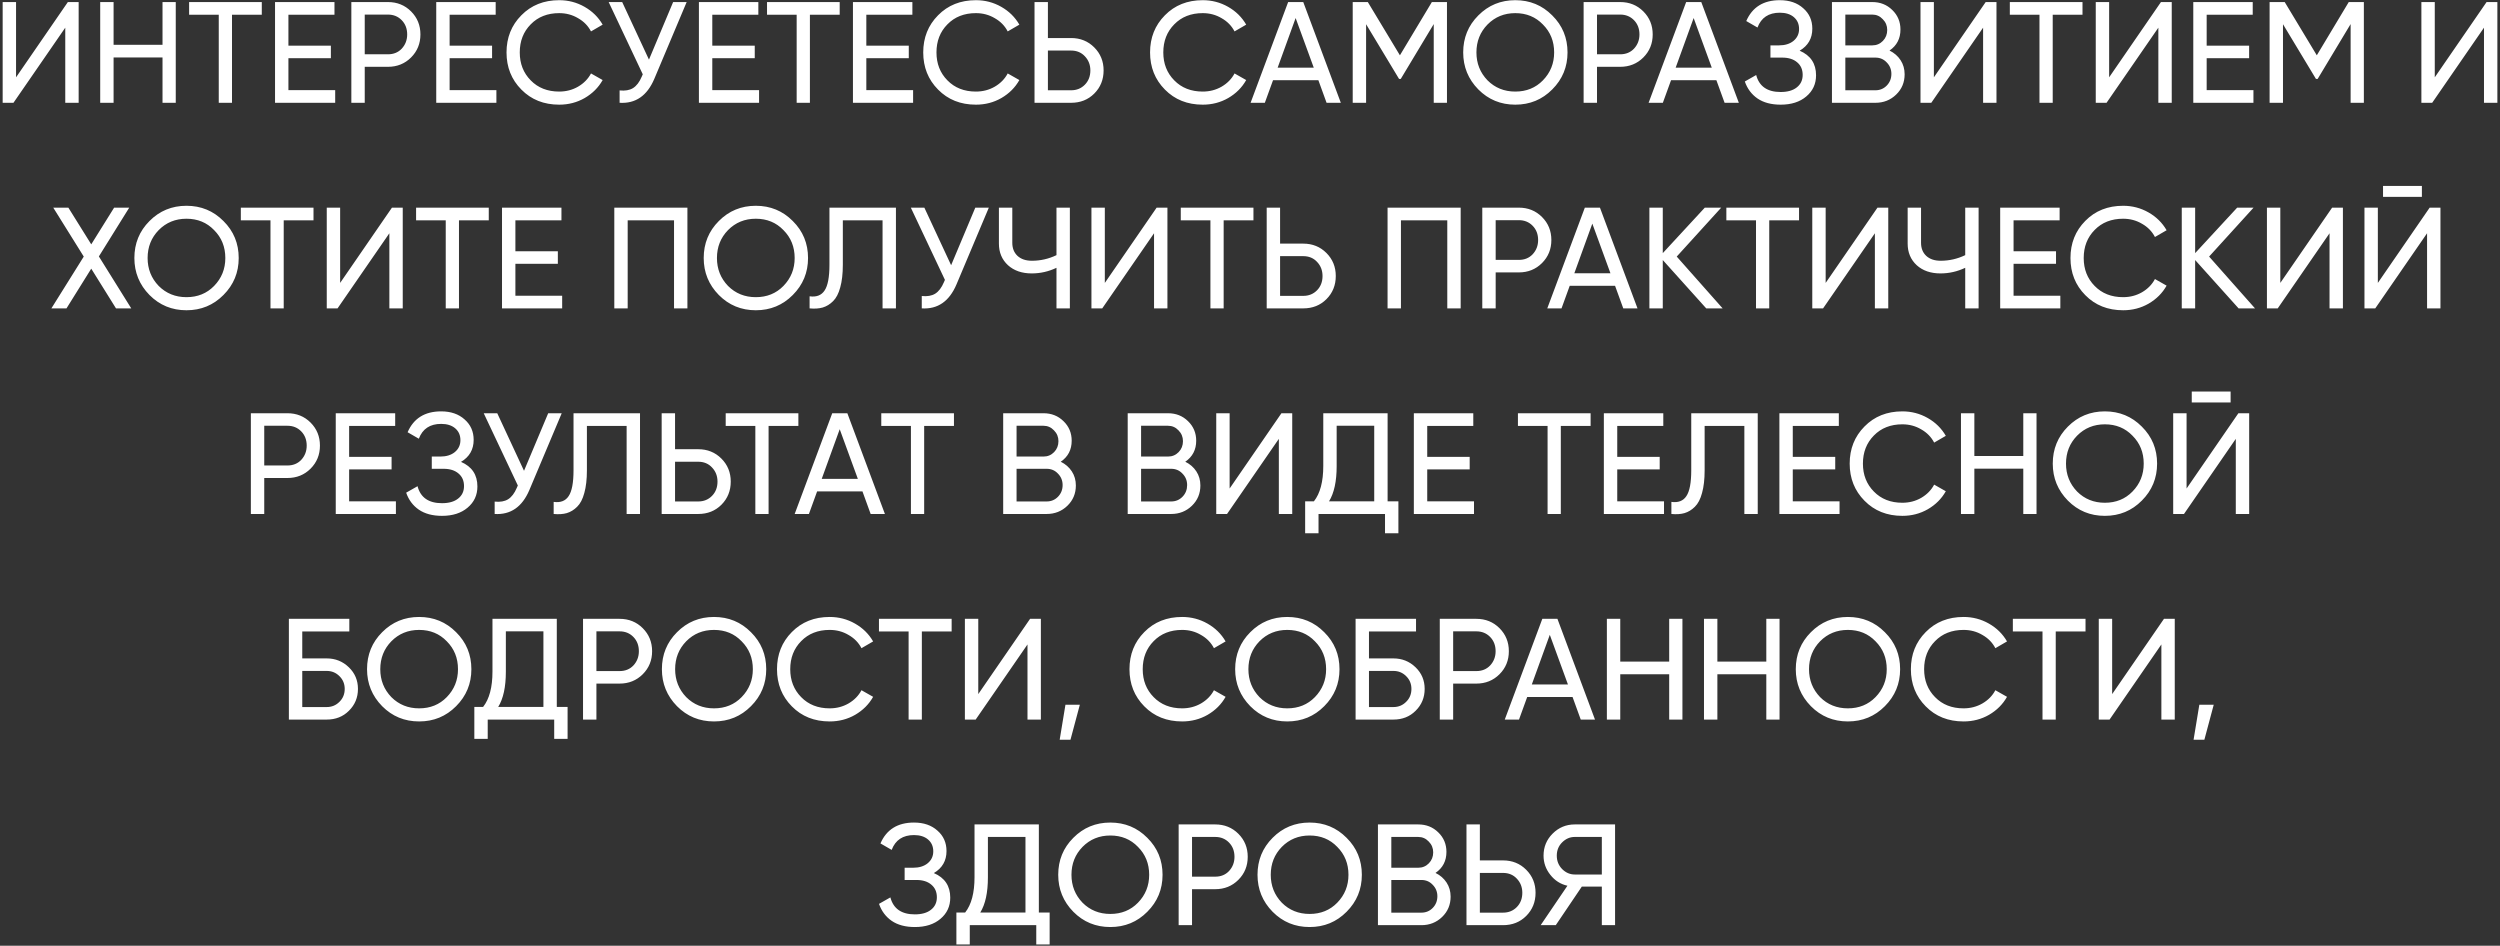 <?xml version="1.0" encoding="UTF-8"?> <svg xmlns="http://www.w3.org/2000/svg" width="608" height="230" viewBox="0 0 608 230" fill="none"><rect x="0" y="0" width="608" height="230" fill="#333333" stroke="none"/> <path d="M19.128 25H15.873V6.73L3.273 25H0.648V0.5H3.903V18.805L16.503 0.5H19.128V25ZM39.524 10.895V0.5H42.744V25H39.524V13.975H27.624V25H24.369V0.5H27.624V10.895H39.524ZM45.992 0.5H63.667V3.58H56.422V25H53.202V3.58H45.992V0.5ZM70.144 14.15V21.92H81.519V25H66.889V0.5H81.344V3.58H70.144V11.105H80.469V14.15H70.144ZM85.448 0.5H94.338C96.578 0.5 98.457 1.258 99.973 2.775C101.49 4.292 102.248 6.158 102.248 8.375C102.248 10.592 101.49 12.458 99.973 13.975C98.457 15.492 96.578 16.25 94.338 16.25H88.703V25H85.448V0.5ZM88.703 13.205H94.338C95.715 13.205 96.835 12.75 97.698 11.84C98.585 10.883 99.028 9.728 99.028 8.375C99.028 6.975 98.585 5.82 97.698 4.91C96.812 4 95.692 3.545 94.338 3.545H88.703V13.205ZM109.348 14.15V21.92H120.723V25H106.093V0.5H120.548V3.58H109.348V11.105H119.673V14.15H109.348ZM135.996 25.455C132.263 25.455 129.195 24.23 126.791 21.78C124.388 19.353 123.186 16.343 123.186 12.75C123.186 9.157 124.388 6.147 126.791 3.72C129.195 1.27 132.263 0.045 135.996 0.045C138.213 0.045 140.266 0.582 142.156 1.655C144.046 2.728 145.516 4.175 146.566 5.995L143.731 7.64C143.031 6.287 141.981 5.213 140.581 4.42C139.205 3.603 137.676 3.195 135.996 3.195C133.15 3.195 130.84 4.105 129.066 5.925C127.293 7.722 126.406 9.997 126.406 12.75C126.406 15.48 127.293 17.743 129.066 19.54C130.84 21.36 133.15 22.27 135.996 22.27C137.676 22.27 139.205 21.873 140.581 21.08C141.981 20.263 143.031 19.19 143.731 17.86L146.566 19.47C145.54 21.29 144.081 22.748 142.191 23.845C140.325 24.918 138.26 25.455 135.996 25.455ZM157.827 14.5L163.707 0.5H166.997L159.122 19.19C157.372 23.297 154.56 25.233 150.687 25V21.99C152.017 22.13 153.102 21.943 153.942 21.43C154.805 20.893 155.517 19.96 156.077 18.63L156.322 18.07L148.027 0.5H151.317L157.827 14.5ZM173.23 14.15V21.92H184.605V25H169.975V0.5H184.43V3.58H173.23V11.105H183.555V14.15H173.23ZM186.539 0.5H204.214V3.58H196.969V25H193.749V3.58H186.539V0.5ZM210.691 14.15V21.92H222.066V25H207.436V0.5H221.891V3.58H210.691V11.105H221.016V14.15H210.691ZM237.339 25.455C233.606 25.455 230.538 24.23 228.134 21.78C225.731 19.353 224.529 16.343 224.529 12.75C224.529 9.157 225.731 6.147 228.134 3.72C230.538 1.27 233.606 0.045 237.339 0.045C239.556 0.045 241.609 0.582 243.499 1.655C245.389 2.728 246.859 4.175 247.909 5.995L245.074 7.64C244.374 6.287 243.324 5.213 241.924 4.42C240.548 3.603 239.019 3.195 237.339 3.195C234.493 3.195 232.183 4.105 230.409 5.925C228.636 7.722 227.749 9.997 227.749 12.75C227.749 15.48 228.636 17.743 230.409 19.54C232.183 21.36 234.493 22.27 237.339 22.27C239.019 22.27 240.548 21.873 241.924 21.08C243.324 20.263 244.374 19.19 245.074 17.86L247.909 19.47C246.883 21.29 245.424 22.748 243.534 23.845C241.668 24.918 239.603 25.455 237.339 25.455ZM254.851 9.25H260.486C262.726 9.25 264.604 10.008 266.121 11.525C267.637 13.042 268.396 14.908 268.396 17.125C268.396 19.365 267.637 21.243 266.121 22.76C264.627 24.253 262.749 25 260.486 25H251.596V0.5H254.851V9.25ZM254.851 21.955H260.486C261.839 21.955 262.959 21.5 263.846 20.59C264.732 19.68 265.176 18.525 265.176 17.125C265.176 15.772 264.732 14.628 263.846 13.695C262.982 12.762 261.862 12.295 260.486 12.295H254.851V21.955ZM292.505 25.455C288.772 25.455 285.704 24.23 283.3 21.78C280.897 19.353 279.695 16.343 279.695 12.75C279.695 9.157 280.897 6.147 283.3 3.72C285.704 1.27 288.772 0.045 292.505 0.045C294.722 0.045 296.775 0.582 298.665 1.655C300.555 2.728 302.025 4.175 303.075 5.995L300.24 7.64C299.54 6.287 298.49 5.213 297.09 4.42C295.714 3.603 294.185 3.195 292.505 3.195C289.659 3.195 287.349 4.105 285.575 5.925C283.802 7.722 282.915 9.997 282.915 12.75C282.915 15.48 283.802 17.743 285.575 19.54C287.349 21.36 289.659 22.27 292.505 22.27C294.185 22.27 295.714 21.873 297.09 21.08C298.49 20.263 299.54 19.19 300.24 17.86L303.075 19.47C302.049 21.29 300.59 22.748 298.7 23.845C296.834 24.918 294.769 25.455 292.505 25.455ZM326.088 25H322.623L320.628 19.505H309.603L307.608 25H304.143L313.278 0.5H316.953L326.088 25ZM315.098 4.385L310.723 16.46H319.508L315.098 4.385ZM348.229 0.5H351.904V25H348.684V5.855L340.669 19.19H340.249L332.234 5.89V25H328.979V0.5H332.654L340.459 13.45L348.229 0.5ZM355.848 12.75C355.848 9.203 357.073 6.205 359.523 3.755C361.973 1.282 364.971 0.045 368.518 0.045C372.064 0.045 375.063 1.282 377.513 3.755C379.986 6.205 381.223 9.203 381.223 12.75C381.223 16.273 379.986 19.272 377.513 21.745C375.063 24.218 372.064 25.455 368.518 25.455C364.971 25.455 361.973 24.218 359.523 21.745C357.073 19.248 355.848 16.25 355.848 12.75ZM377.968 12.75C377.968 10.043 377.058 7.78 375.238 5.96C373.464 4.117 371.224 3.195 368.518 3.195C365.834 3.195 363.583 4.117 361.763 5.96C359.966 7.803 359.068 10.067 359.068 12.75C359.068 15.41 359.966 17.673 361.763 19.54C363.583 21.36 365.834 22.27 368.518 22.27C371.224 22.27 373.464 21.36 375.238 19.54C377.058 17.673 377.968 15.41 377.968 12.75ZM385.136 0.5H394.026C396.266 0.5 398.144 1.258 399.661 2.775C401.177 4.292 401.936 6.158 401.936 8.375C401.936 10.592 401.177 12.458 399.661 13.975C398.144 15.492 396.266 16.25 394.026 16.25H388.391V25H385.136V0.5ZM388.391 13.205H394.026C395.402 13.205 396.522 12.75 397.386 11.84C398.272 10.883 398.716 9.728 398.716 8.375C398.716 6.975 398.272 5.82 397.386 4.91C396.499 4 395.379 3.545 394.026 3.545H388.391V13.205ZM422.885 25H419.42L417.425 19.505H406.4L404.405 25H400.94L410.075 0.5H413.75L422.885 25ZM411.895 4.385L407.52 16.46H416.305L411.895 4.385ZM437.675 12.33C440.335 13.473 441.665 15.468 441.665 18.315C441.665 20.415 440.872 22.13 439.285 23.46C437.722 24.79 435.645 25.455 433.055 25.455C430.769 25.455 428.89 24.953 427.42 23.95C425.974 22.947 424.947 21.57 424.34 19.82L427.105 18.245C427.829 20.998 429.812 22.375 433.055 22.375C434.735 22.375 436.042 22.002 436.975 21.255C437.932 20.508 438.41 19.493 438.41 18.21C438.41 16.927 437.967 15.912 437.08 15.165C436.194 14.395 434.98 14.01 433.44 14.01H430.57V11.035H432.635C434.105 11.035 435.284 10.673 436.17 9.95C437.08 9.203 437.535 8.235 437.535 7.045C437.535 5.855 437.115 4.898 436.275 4.175C435.435 3.452 434.292 3.09 432.845 3.09C430.139 3.09 428.33 4.292 427.42 6.695L424.69 5.12C426.16 1.737 428.879 0.045 432.845 0.045C435.202 0.045 437.104 0.698 438.55 2.005C440.02 3.288 440.755 4.945 440.755 6.975C440.755 9.332 439.729 11.117 437.675 12.33ZM459.531 12.295C460.675 12.855 461.573 13.637 462.226 14.64C462.88 15.643 463.206 16.787 463.206 18.07C463.206 20.03 462.518 21.675 461.141 23.005C459.765 24.335 458.085 25 456.101 25H445.531V0.5H455.331C457.268 0.5 458.89 1.142 460.196 2.425C461.526 3.708 462.191 5.295 462.191 7.185C462.191 9.378 461.305 11.082 459.531 12.295ZM455.331 3.545H448.786V11.035H455.331C456.358 11.035 457.221 10.673 457.921 9.95C458.621 9.227 458.971 8.34 458.971 7.29C458.971 6.263 458.61 5.388 457.886 4.665C457.186 3.918 456.335 3.545 455.331 3.545ZM448.786 21.955H456.101C457.198 21.955 458.12 21.57 458.866 20.8C459.613 20.03 459.986 19.085 459.986 17.965C459.986 16.868 459.601 15.935 458.831 15.165C458.108 14.395 457.198 14.01 456.101 14.01H448.786V21.955ZM485.544 25H482.289V6.73L469.689 25H467.064V0.5H470.319V18.805L482.919 0.5H485.544V25ZM488.79 0.5H506.465V3.58H499.22V25H496V3.58H488.79V0.5ZM528.167 25H524.912V6.73L512.312 25H509.687V0.5H512.942V18.805L525.542 0.5H528.167V25ZM536.662 14.15V21.92H548.037V25H533.407V0.5H547.862V3.58H536.662V11.105H546.987V14.15H536.662ZM571.217 0.5H574.892V25H571.672V5.855L563.657 19.19H563.237L555.222 5.89V25H551.967V0.5H555.642L563.447 13.45L571.217 0.5ZM607.361 25H604.106V6.73L591.506 25H588.881V0.5H592.136V18.805L604.736 0.5H607.361V25ZM24.046 62.365L31.921 75H28.211L22.191 65.34L16.171 75H12.496L20.371 62.4L12.951 50.5H16.626L22.191 59.425L27.756 50.5H31.431L24.046 62.365ZM32.679 62.75C32.679 59.203 33.904 56.205 36.354 53.755C38.804 51.282 41.802 50.045 45.349 50.045C48.895 50.045 51.894 51.282 54.344 53.755C56.817 56.205 58.054 59.203 58.054 62.75C58.054 66.273 56.817 69.272 54.344 71.745C51.894 74.218 48.895 75.455 45.349 75.455C41.802 75.455 38.804 74.218 36.354 71.745C33.904 69.248 32.679 66.25 32.679 62.75ZM54.799 62.75C54.799 60.043 53.889 57.78 52.069 55.96C50.295 54.117 48.055 53.195 45.349 53.195C42.665 53.195 40.414 54.117 38.594 55.96C36.797 57.803 35.899 60.067 35.899 62.75C35.899 65.41 36.797 67.673 38.594 69.54C40.414 71.36 42.665 72.27 45.349 72.27C48.055 72.27 50.295 71.36 52.069 69.54C53.889 67.673 54.799 65.41 54.799 62.75ZM58.57 50.5H76.245V53.58H69V75H65.78V53.58H58.57V50.5ZM97.947 75H94.692V56.73L82.092 75H79.467V50.5H82.722V68.805L95.322 50.5H97.947V75ZM101.193 50.5H118.868V53.58H111.623V75H108.403V53.58H101.193V50.5ZM125.344 64.15V71.92H136.719V75H122.089V50.5H136.544V53.58H125.344V61.105H135.669V64.15H125.344ZM149.398 50.5H167.178V75H163.923V53.58H152.653V75H149.398V50.5ZM171.141 62.75C171.141 59.203 172.366 56.205 174.816 53.755C177.266 51.282 180.264 50.045 183.811 50.045C187.357 50.045 190.356 51.282 192.806 53.755C195.279 56.205 196.516 59.203 196.516 62.75C196.516 66.273 195.279 69.272 192.806 71.745C190.356 74.218 187.357 75.455 183.811 75.455C180.264 75.455 177.266 74.218 174.816 71.745C172.366 69.248 171.141 66.25 171.141 62.75ZM193.261 62.75C193.261 60.043 192.351 57.78 190.531 55.96C188.757 54.117 186.517 53.195 183.811 53.195C181.127 53.195 178.876 54.117 177.056 55.96C175.259 57.803 174.361 60.067 174.361 62.75C174.361 65.41 175.259 67.673 177.056 69.54C178.876 71.36 181.127 72.27 183.811 72.27C186.517 72.27 188.757 71.36 190.531 69.54C192.351 67.673 193.261 65.41 193.261 62.75ZM196.892 75V72.06C198.549 72.293 199.762 71.827 200.532 70.66C201.326 69.493 201.722 67.405 201.722 64.395V50.5H217.892V75H214.637V53.58H204.977V64.395C204.977 66.565 204.767 68.397 204.347 69.89C203.951 71.383 203.367 72.503 202.597 73.25C201.851 73.997 201.011 74.51 200.077 74.79C199.167 75.047 198.106 75.117 196.892 75ZM231.313 64.5L237.193 50.5H240.483L232.608 69.19C230.858 73.297 228.047 75.233 224.173 75V71.99C225.503 72.13 226.588 71.943 227.428 71.43C228.292 70.893 229.003 69.96 229.563 68.63L229.808 68.07L221.513 50.5H224.803L231.313 64.5ZM256.936 62.05V50.5H260.191V75H256.936V65.13C255.023 66.04 253.016 66.495 250.916 66.495C248.536 66.495 246.611 65.83 245.141 64.5C243.671 63.147 242.936 61.397 242.936 59.25V50.5H246.191V59.04C246.191 60.37 246.611 61.432 247.451 62.225C248.314 63.018 249.481 63.415 250.951 63.415C253.051 63.415 255.046 62.96 256.936 62.05ZM283.918 75H280.663V56.73L268.063 75H265.438V50.5H268.693V68.805L281.293 50.5H283.918V75ZM287.164 50.5H304.839V53.58H297.594V75H294.374V53.58H287.164V50.5ZM311.316 59.25H316.951C319.191 59.25 321.069 60.008 322.586 61.525C324.102 63.042 324.861 64.908 324.861 67.125C324.861 69.365 324.102 71.243 322.586 72.76C321.092 74.253 319.214 75 316.951 75H308.061V50.5H311.316V59.25ZM311.316 71.955H316.951C318.304 71.955 319.424 71.5 320.311 70.59C321.197 69.68 321.641 68.525 321.641 67.125C321.641 65.772 321.197 64.628 320.311 63.695C319.447 62.762 318.327 62.295 316.951 62.295H311.316V71.955ZM337.455 50.5H355.235V75H351.98V53.58H340.71V75H337.455V50.5ZM360.492 50.5H369.382C371.622 50.5 373.501 51.258 375.017 52.775C376.534 54.292 377.292 56.158 377.292 58.375C377.292 60.592 376.534 62.458 375.017 63.975C373.501 65.492 371.622 66.25 369.382 66.25H363.747V75H360.492V50.5ZM363.747 63.205H369.382C370.759 63.205 371.879 62.75 372.742 61.84C373.629 60.883 374.072 59.728 374.072 58.375C374.072 56.975 373.629 55.82 372.742 54.91C371.856 54 370.736 53.545 369.382 53.545H363.747V63.205ZM398.242 75H394.777L392.782 69.505H381.757L379.762 75H376.297L385.432 50.5H389.107L398.242 75ZM387.252 54.385L382.877 66.46H391.662L387.252 54.385ZM407.782 62.4L418.947 75H414.957L404.387 63.24V75H401.132V50.5H404.387V61.56L414.607 50.5H418.597L407.782 62.4ZM419.85 50.5H437.525V53.58H430.28V75H427.06V53.58H419.85V50.5ZM459.226 75H455.971V56.73L443.371 75H440.746V50.5H444.001V68.805L456.601 50.5H459.226V75ZM477.942 62.05V50.5H481.197V75H477.942V65.13C476.028 66.04 474.022 66.495 471.922 66.495C469.542 66.495 467.617 65.83 466.147 64.5C464.677 63.147 463.942 61.397 463.942 59.25V50.5H467.197V59.04C467.197 60.37 467.617 61.432 468.457 62.225C469.32 63.018 470.487 63.415 471.957 63.415C474.057 63.415 476.052 62.96 477.942 62.05ZM489.699 64.15V71.92H501.074V75H486.444V50.5H500.899V53.58H489.699V61.105H500.024V64.15H489.699ZM516.348 75.455C512.615 75.455 509.546 74.23 507.143 71.78C504.74 69.353 503.538 66.343 503.538 62.75C503.538 59.157 504.74 56.147 507.143 53.72C509.546 51.27 512.615 50.045 516.348 50.045C518.565 50.045 520.618 50.582 522.508 51.655C524.398 52.728 525.868 54.175 526.918 55.995L524.083 57.64C523.383 56.287 522.333 55.213 520.933 54.42C519.556 53.603 518.028 53.195 516.348 53.195C513.501 53.195 511.191 54.105 509.418 55.925C507.645 57.722 506.758 59.997 506.758 62.75C506.758 65.48 507.645 67.743 509.418 69.54C511.191 71.36 513.501 72.27 516.348 72.27C518.028 72.27 519.556 71.873 520.933 71.08C522.333 70.263 523.383 69.19 524.083 67.86L526.918 69.47C525.891 71.29 524.433 72.748 522.543 73.845C520.676 74.918 518.611 75.455 516.348 75.455ZM537.254 62.4L548.419 75H544.429L533.859 63.24V75H530.604V50.5H533.859V61.56L544.079 50.5H548.069L537.254 62.4ZM569.797 75H566.542V56.73L553.942 75H551.317V50.5H554.572V68.805L567.172 50.5H569.797V75ZM589.003 47.875H579.553V45.215H589.003V47.875ZM593.518 75H590.263V56.73L577.663 75H575.038V50.5H578.293V68.805L590.893 50.5H593.518V75ZM61.01 100.5H69.9C72.14 100.5 74.018 101.258 75.535 102.775C77.051 104.292 77.81 106.158 77.81 108.375C77.81 110.592 77.051 112.458 75.535 113.975C74.018 115.492 72.14 116.25 69.9 116.25H64.265V125H61.01V100.5ZM64.265 113.205H69.9C71.276 113.205 72.396 112.75 73.26 111.84C74.146 110.883 74.59 109.728 74.59 108.375C74.59 106.975 74.146 105.82 73.26 104.91C72.373 104 71.253 103.545 69.9 103.545H64.265V113.205ZM84.909 114.15V121.92H96.284V125H81.654V100.5H96.109V103.58H84.909V111.105H95.234V114.15H84.909ZM112.114 112.33C114.774 113.473 116.104 115.468 116.104 118.315C116.104 120.415 115.311 122.13 113.724 123.46C112.161 124.79 110.084 125.455 107.494 125.455C105.207 125.455 103.329 124.953 101.859 123.95C100.412 122.947 99.385 121.57 98.779 119.82L101.544 118.245C102.267 120.998 104.251 122.375 107.494 122.375C109.174 122.375 110.481 122.002 111.414 121.255C112.371 120.508 112.849 119.493 112.849 118.21C112.849 116.927 112.406 115.912 111.519 115.165C110.632 114.395 109.419 114.01 107.879 114.01H105.009V111.035H107.074C108.544 111.035 109.722 110.673 110.609 109.95C111.519 109.203 111.974 108.235 111.974 107.045C111.974 105.855 111.554 104.898 110.714 104.175C109.874 103.452 108.731 103.09 107.284 103.09C104.577 103.09 102.769 104.292 101.859 106.695L99.129 105.12C100.599 101.737 103.317 100.045 107.284 100.045C109.641 100.045 111.542 100.698 112.989 102.005C114.459 103.288 115.194 104.945 115.194 106.975C115.194 109.332 114.167 111.117 112.114 112.33ZM127.441 114.5L133.321 100.5H136.611L128.736 119.19C126.986 123.297 124.174 125.233 120.301 125V121.99C121.631 122.13 122.716 121.943 123.556 121.43C124.419 120.893 125.131 119.96 125.691 118.63L125.936 118.07L117.641 100.5H120.931L127.441 114.5ZM134.651 125V122.06C136.308 122.293 137.521 121.827 138.291 120.66C139.084 119.493 139.481 117.405 139.481 114.395V100.5H155.651V125H152.396V103.58H142.736V114.395C142.736 116.565 142.526 118.397 142.106 119.89C141.709 121.383 141.126 122.503 140.356 123.25C139.609 123.997 138.769 124.51 137.836 124.79C136.926 125.047 135.864 125.117 134.651 125ZM164.172 109.25H169.807C172.047 109.25 173.925 110.008 175.442 111.525C176.959 113.042 177.717 114.908 177.717 117.125C177.717 119.365 176.959 121.243 175.442 122.76C173.949 124.253 172.07 125 169.807 125H160.917V100.5H164.172V109.25ZM164.172 121.955H169.807C171.16 121.955 172.28 121.5 173.167 120.59C174.054 119.68 174.497 118.525 174.497 117.125C174.497 115.772 174.054 114.628 173.167 113.695C172.304 112.762 171.184 112.295 169.807 112.295H164.172V121.955ZM176.49 100.5H194.165V103.58H186.92V125H183.7V103.58H176.49V100.5ZM215.209 125H211.744L209.749 119.505H198.724L196.729 125H193.264L202.399 100.5H206.074L215.209 125ZM204.219 104.385L199.844 116.46H208.629L204.219 104.385ZM214.327 100.5H232.002V103.58H224.757V125H221.537V103.58H214.327V100.5ZM257.974 112.295C259.117 112.855 260.015 113.637 260.669 114.64C261.322 115.643 261.649 116.787 261.649 118.07C261.649 120.03 260.96 121.675 259.584 123.005C258.207 124.335 256.527 125 254.544 125H243.974V100.5H253.774C255.71 100.5 257.332 101.142 258.639 102.425C259.969 103.708 260.634 105.295 260.634 107.185C260.634 109.378 259.747 111.082 257.974 112.295ZM253.774 103.545H247.229V111.035H253.774C254.8 111.035 255.664 110.673 256.364 109.95C257.064 109.227 257.414 108.34 257.414 107.29C257.414 106.263 257.052 105.388 256.329 104.665C255.629 103.918 254.777 103.545 253.774 103.545ZM247.229 121.955H254.544C255.64 121.955 256.562 121.57 257.309 120.8C258.055 120.03 258.429 119.085 258.429 117.965C258.429 116.868 258.044 115.935 257.274 115.165C256.55 114.395 255.64 114.01 254.544 114.01H247.229V121.955ZM288.257 112.295C289.4 112.855 290.299 113.637 290.952 114.64C291.605 115.643 291.932 116.787 291.932 118.07C291.932 120.03 291.244 121.675 289.867 123.005C288.49 124.335 286.81 125 284.827 125H274.257V100.5H284.057C285.994 100.5 287.615 101.142 288.922 102.425C290.252 103.708 290.917 105.295 290.917 107.185C290.917 109.378 290.03 111.082 288.257 112.295ZM284.057 103.545H277.512V111.035H284.057C285.084 111.035 285.947 110.673 286.647 109.95C287.347 109.227 287.697 108.34 287.697 107.29C287.697 106.263 287.335 105.388 286.612 104.665C285.912 103.918 285.06 103.545 284.057 103.545ZM277.512 121.955H284.827C285.924 121.955 286.845 121.57 287.592 120.8C288.339 120.03 288.712 119.085 288.712 117.965C288.712 116.868 288.327 115.935 287.557 115.165C286.834 114.395 285.924 114.01 284.827 114.01H277.512V121.955ZM314.27 125H311.015V106.73L298.415 125H295.79V100.5H299.045V118.805L311.645 100.5H314.27V125ZM337.466 100.5V121.92H340.091V129.69H336.836V125H320.666V129.69H317.411V121.92H319.546C321.062 120.007 321.821 117.137 321.821 113.31V100.5H337.466ZM323.221 121.92H334.211V103.545H325.076V113.38C325.076 117.067 324.457 119.913 323.221 121.92ZM347.102 114.15V121.92H358.477V125H343.847V100.5H358.302V103.58H347.102V111.105H357.427V114.15H347.102ZM369.161 100.5H386.836V103.58H379.591V125H376.371V103.58H369.161V100.5ZM393.313 114.15V121.92H404.688V125H390.058V100.5H404.513V103.58H393.313V111.105H403.638V114.15H393.313ZM406.482 125V122.06C408.139 122.293 409.352 121.827 410.122 120.66C410.916 119.493 411.312 117.405 411.312 114.395V100.5H427.482V125H424.227V103.58H414.567V114.395C414.567 116.565 414.357 118.397 413.937 119.89C413.541 121.383 412.957 122.503 412.187 123.25C411.441 123.997 410.601 124.51 409.667 124.79C408.757 125.047 407.696 125.117 406.482 125ZM436.003 114.15V121.92H447.378V125H432.748V100.5H447.203V103.58H436.003V111.105H446.328V114.15H436.003ZM462.652 125.455C458.918 125.455 455.85 124.23 453.447 121.78C451.043 119.353 449.842 116.343 449.842 112.75C449.842 109.157 451.043 106.147 453.447 103.72C455.85 101.27 458.918 100.045 462.652 100.045C464.868 100.045 466.922 100.582 468.812 101.655C470.702 102.728 472.172 104.175 473.222 105.995L470.387 107.64C469.687 106.287 468.637 105.213 467.237 104.42C465.86 103.603 464.332 103.195 462.652 103.195C459.805 103.195 457.495 104.105 455.722 105.925C453.948 107.722 453.062 109.997 453.062 112.75C453.062 115.48 453.948 117.743 455.722 119.54C457.495 121.36 459.805 122.27 462.652 122.27C464.332 122.27 465.86 121.873 467.237 121.08C468.637 120.263 469.687 119.19 470.387 117.86L473.222 119.47C472.195 121.29 470.737 122.748 468.847 123.845C466.98 124.918 464.915 125.455 462.652 125.455ZM492.063 110.895V100.5H495.283V125H492.063V113.975H480.163V125H476.908V100.5H480.163V110.895H492.063ZM499.231 112.75C499.231 109.203 500.456 106.205 502.906 103.755C505.356 101.282 508.355 100.045 511.901 100.045C515.448 100.045 518.446 101.282 520.896 103.755C523.37 106.205 524.606 109.203 524.606 112.75C524.606 116.273 523.37 119.272 520.896 121.745C518.446 124.218 515.448 125.455 511.901 125.455C508.355 125.455 505.356 124.218 502.906 121.745C500.456 119.248 499.231 116.25 499.231 112.75ZM521.351 112.75C521.351 110.043 520.441 107.78 518.621 105.96C516.848 104.117 514.608 103.195 511.901 103.195C509.218 103.195 506.966 104.117 505.146 105.96C503.35 107.803 502.451 110.067 502.451 112.75C502.451 115.41 503.35 117.673 505.146 119.54C506.966 121.36 509.218 122.27 511.901 122.27C514.608 122.27 516.848 121.36 518.621 119.54C520.441 117.673 521.351 115.41 521.351 112.75ZM542.485 97.875H533.035V95.215H542.485V97.875ZM547 125H543.745V106.73L531.145 125H528.52V100.5H531.775V118.805L544.375 100.5H547V125ZM73.51 160.125H79.46C81.56 160.125 83.357 160.848 84.85 162.295C86.32 163.718 87.055 165.468 87.055 167.545C87.055 169.645 86.32 171.418 84.85 172.865C83.427 174.288 81.63 175 79.46 175H70.255V150.5H84.955V153.58H73.51V160.125ZM73.51 171.955H79.46C80.674 171.955 81.7 171.535 82.54 170.695C83.404 169.855 83.835 168.805 83.835 167.545C83.835 166.308 83.404 165.27 82.54 164.43C81.7 163.59 80.674 163.17 79.46 163.17H73.51V171.955ZM89.263 162.75C89.263 159.203 90.488 156.205 92.938 153.755C95.388 151.282 98.386 150.045 101.933 150.045C105.48 150.045 108.478 151.282 110.928 153.755C113.401 156.205 114.638 159.203 114.638 162.75C114.638 166.273 113.401 169.272 110.928 171.745C108.478 174.218 105.48 175.455 101.933 175.455C98.386 175.455 95.388 174.218 92.938 171.745C90.488 169.248 89.263 166.25 89.263 162.75ZM111.383 162.75C111.383 160.043 110.473 157.78 108.653 155.96C106.88 154.117 104.64 153.195 101.933 153.195C99.25 153.195 96.998 154.117 95.178 155.96C93.381 157.803 92.483 160.067 92.483 162.75C92.483 165.41 93.381 167.673 95.178 169.54C96.998 171.36 99.25 172.27 101.933 172.27C104.64 172.27 106.88 171.36 108.653 169.54C110.473 167.673 111.383 165.41 111.383 162.75ZM135.413 150.5V171.92H138.038V179.69H134.783V175H118.613V179.69H115.358V171.92H117.493C119.009 170.007 119.768 167.137 119.768 163.31V150.5H135.413ZM121.168 171.92H132.158V153.545H123.023V163.38C123.023 167.067 122.404 169.913 121.168 171.92ZM141.793 150.5H150.683C152.923 150.5 154.802 151.258 156.318 152.775C157.835 154.292 158.593 156.158 158.593 158.375C158.593 160.592 157.835 162.458 156.318 163.975C154.802 165.492 152.923 166.25 150.683 166.25H145.048V175H141.793V150.5ZM145.048 163.205H150.683C152.06 163.205 153.18 162.75 154.043 161.84C154.93 160.883 155.373 159.728 155.373 158.375C155.373 156.975 154.93 155.82 154.043 154.91C153.157 154 152.037 153.545 150.683 153.545H145.048V163.205ZM160.972 162.75C160.972 159.203 162.197 156.205 164.647 153.755C167.097 151.282 170.095 150.045 173.642 150.045C177.189 150.045 180.187 151.282 182.637 153.755C185.11 156.205 186.347 159.203 186.347 162.75C186.347 166.273 185.11 169.272 182.637 171.745C180.187 174.218 177.189 175.455 173.642 175.455C170.095 175.455 167.097 174.218 164.647 171.745C162.197 169.248 160.972 166.25 160.972 162.75ZM183.092 162.75C183.092 160.043 182.182 157.78 180.362 155.96C178.589 154.117 176.349 153.195 173.642 153.195C170.959 153.195 168.707 154.117 166.887 155.96C165.09 157.803 164.192 160.067 164.192 162.75C164.192 165.41 165.09 167.673 166.887 169.54C168.707 171.36 170.959 172.27 173.642 172.27C176.349 172.27 178.589 171.36 180.362 169.54C182.182 167.673 183.092 165.41 183.092 162.75ZM201.775 175.455C198.042 175.455 194.974 174.23 192.57 171.78C190.167 169.353 188.965 166.343 188.965 162.75C188.965 159.157 190.167 156.147 192.57 153.72C194.974 151.27 198.042 150.045 201.775 150.045C203.992 150.045 206.045 150.582 207.935 151.655C209.825 152.728 211.295 154.175 212.345 155.995L209.51 157.64C208.81 156.287 207.76 155.213 206.36 154.42C204.984 153.603 203.455 153.195 201.775 153.195C198.929 153.195 196.619 154.105 194.845 155.925C193.072 157.722 192.185 159.997 192.185 162.75C192.185 165.48 193.072 167.743 194.845 169.54C196.619 171.36 198.929 172.27 201.775 172.27C203.455 172.27 204.984 171.873 206.36 171.08C207.76 170.263 208.81 169.19 209.51 167.86L212.345 169.47C211.319 171.29 209.86 172.748 207.97 173.845C206.104 174.918 204.039 175.455 201.775 175.455ZM213.763 150.5H231.438V153.58H224.193V175H220.973V153.58H213.763V150.5ZM253.14 175H249.885V156.73L237.285 175H234.66V150.5H237.915V168.805L250.515 150.5H253.14V175ZM259.115 171.395H262.615L260.34 179.9H257.715L259.115 171.395ZM287.498 175.455C283.765 175.455 280.696 174.23 278.293 171.78C275.89 169.353 274.688 166.343 274.688 162.75C274.688 159.157 275.89 156.147 278.293 153.72C280.696 151.27 283.765 150.045 287.498 150.045C289.715 150.045 291.768 150.582 293.658 151.655C295.548 152.728 297.018 154.175 298.068 155.995L295.233 157.64C294.533 156.287 293.483 155.213 292.083 154.42C290.706 153.603 289.178 153.195 287.498 153.195C284.651 153.195 282.341 154.105 280.568 155.925C278.795 157.722 277.908 159.997 277.908 162.75C277.908 165.48 278.795 167.743 280.568 169.54C282.341 171.36 284.651 172.27 287.498 172.27C289.178 172.27 290.706 171.873 292.083 171.08C293.483 170.263 294.533 169.19 295.233 167.86L298.068 169.47C297.041 171.29 295.583 172.748 293.693 173.845C291.826 174.918 289.761 175.455 287.498 175.455ZM300.391 162.75C300.391 159.203 301.616 156.205 304.066 153.755C306.516 151.282 309.514 150.045 313.061 150.045C316.608 150.045 319.606 151.282 322.056 153.755C324.529 156.205 325.766 159.203 325.766 162.75C325.766 166.273 324.529 169.272 322.056 171.745C319.606 174.218 316.608 175.455 313.061 175.455C309.514 175.455 306.516 174.218 304.066 171.745C301.616 169.248 300.391 166.25 300.391 162.75ZM322.511 162.75C322.511 160.043 321.601 157.78 319.781 155.96C318.008 154.117 315.768 153.195 313.061 153.195C310.378 153.195 308.126 154.117 306.306 155.96C304.509 157.803 303.611 160.067 303.611 162.75C303.611 165.41 304.509 167.673 306.306 169.54C308.126 171.36 310.378 172.27 313.061 172.27C315.768 172.27 318.008 171.36 319.781 169.54C321.601 167.673 322.511 165.41 322.511 162.75ZM332.934 160.125H338.884C340.984 160.125 342.781 160.848 344.274 162.295C345.744 163.718 346.479 165.468 346.479 167.545C346.479 169.645 345.744 171.418 344.274 172.865C342.851 174.288 341.054 175 338.884 175H329.679V150.5H344.379V153.58H332.934V160.125ZM332.934 171.955H338.884C340.098 171.955 341.124 171.535 341.964 170.695C342.828 169.855 343.259 168.805 343.259 167.545C343.259 166.308 342.828 165.27 341.964 164.43C341.124 163.59 340.098 163.17 338.884 163.17H332.934V171.955ZM350.153 150.5H359.043C361.283 150.5 363.161 151.258 364.678 152.775C366.194 154.292 366.953 156.158 366.953 158.375C366.953 160.592 366.194 162.458 364.678 163.975C363.161 165.492 361.283 166.25 359.043 166.25H353.408V175H350.153V150.5ZM353.408 163.205H359.043C360.419 163.205 361.539 162.75 362.403 161.84C363.289 160.883 363.733 159.728 363.733 158.375C363.733 156.975 363.289 155.82 362.403 154.91C361.516 154 360.396 153.545 359.043 153.545H353.408V163.205ZM387.902 175H384.437L382.442 169.505H371.417L369.422 175H365.957L375.092 150.5H378.767L387.902 175ZM376.912 154.385L372.537 166.46H381.322L376.912 154.385ZM405.947 160.895V150.5H409.167V175H405.947V163.975H394.047V175H390.792V150.5H394.047V160.895H405.947ZM429.566 160.895V150.5H432.786V175H429.566V163.975H417.666V175H414.411V150.5H417.666V160.895H429.566ZM436.734 162.75C436.734 159.203 437.959 156.205 440.409 153.755C442.859 151.282 445.857 150.045 449.404 150.045C452.95 150.045 455.949 151.282 458.399 153.755C460.872 156.205 462.109 159.203 462.109 162.75C462.109 166.273 460.872 169.272 458.399 171.745C455.949 174.218 452.95 175.455 449.404 175.455C445.857 175.455 442.859 174.218 440.409 171.745C437.959 169.248 436.734 166.25 436.734 162.75ZM458.854 162.75C458.854 160.043 457.944 157.78 456.124 155.96C454.35 154.117 452.11 153.195 449.404 153.195C446.72 153.195 444.469 154.117 442.649 155.96C440.852 157.803 439.954 160.067 439.954 162.75C439.954 165.41 440.852 167.673 442.649 169.54C444.469 171.36 446.72 172.27 449.404 172.27C452.11 172.27 454.35 171.36 456.124 169.54C457.944 167.673 458.854 165.41 458.854 162.75ZM477.537 175.455C473.804 175.455 470.735 174.23 468.332 171.78C465.929 169.353 464.727 166.343 464.727 162.75C464.727 159.157 465.929 156.147 468.332 153.72C470.735 151.27 473.804 150.045 477.537 150.045C479.754 150.045 481.807 150.582 483.697 151.655C485.587 152.728 487.057 154.175 488.107 155.995L485.272 157.64C484.572 156.287 483.522 155.213 482.122 154.42C480.745 153.603 479.217 153.195 477.537 153.195C474.69 153.195 472.38 154.105 470.607 155.925C468.834 157.722 467.947 159.997 467.947 162.75C467.947 165.48 468.834 167.743 470.607 169.54C472.38 171.36 474.69 172.27 477.537 172.27C479.217 172.27 480.745 171.873 482.122 171.08C483.522 170.263 484.572 169.19 485.272 167.86L488.107 169.47C487.08 171.29 485.622 172.748 483.732 173.845C481.865 174.918 479.8 175.455 477.537 175.455ZM489.525 150.5H507.2V153.58H499.955V175H496.735V153.58H489.525V150.5ZM528.901 175H525.646V156.73L513.046 175H510.421V150.5H513.676V168.805L526.276 150.5H528.901V175ZM534.877 171.395H538.377L536.102 179.9H533.477L534.877 171.395ZM227.111 212.33C229.771 213.473 231.101 215.468 231.101 218.315C231.101 220.415 230.308 222.13 228.721 223.46C227.158 224.79 225.081 225.455 222.491 225.455C220.205 225.455 218.326 224.953 216.856 223.95C215.41 222.947 214.383 221.57 213.776 219.82L216.541 218.245C217.265 220.998 219.248 222.375 222.491 222.375C224.171 222.375 225.478 222.002 226.411 221.255C227.368 220.508 227.846 219.493 227.846 218.21C227.846 216.927 227.403 215.912 226.516 215.165C225.63 214.395 224.416 214.01 222.876 214.01H220.006V211.035H222.071C223.541 211.035 224.72 210.673 225.606 209.95C226.516 209.203 226.971 208.235 226.971 207.045C226.971 205.855 226.551 204.898 225.711 204.175C224.871 203.452 223.728 203.09 222.281 203.09C219.575 203.09 217.766 204.292 216.856 206.695L214.126 205.12C215.596 201.737 218.315 200.045 222.281 200.045C224.638 200.045 226.54 200.698 227.986 202.005C229.456 203.288 230.191 204.945 230.191 206.975C230.191 209.332 229.165 211.117 227.111 212.33ZM252.649 200.5V221.92H255.274V229.69H252.019V225H235.849V229.69H232.594V221.92H234.729C236.246 220.007 237.004 217.137 237.004 213.31V200.5H252.649ZM238.404 221.92H249.394V203.545H240.259V213.38C240.259 217.067 239.641 219.913 238.404 221.92ZM257.359 212.75C257.359 209.203 258.584 206.205 261.034 203.755C263.484 201.282 266.482 200.045 270.029 200.045C273.575 200.045 276.574 201.282 279.024 203.755C281.497 206.205 282.734 209.203 282.734 212.75C282.734 216.273 281.497 219.272 279.024 221.745C276.574 224.218 273.575 225.455 270.029 225.455C266.482 225.455 263.484 224.218 261.034 221.745C258.584 219.248 257.359 216.25 257.359 212.75ZM279.479 212.75C279.479 210.043 278.569 207.78 276.749 205.96C274.975 204.117 272.735 203.195 270.029 203.195C267.345 203.195 265.094 204.117 263.274 205.96C261.477 207.803 260.579 210.067 260.579 212.75C260.579 215.41 261.477 217.673 263.274 219.54C265.094 221.36 267.345 222.27 270.029 222.27C272.735 222.27 274.975 221.36 276.749 219.54C278.569 217.673 279.479 215.41 279.479 212.75ZM286.647 200.5H295.537C297.777 200.5 299.655 201.258 301.172 202.775C302.689 204.292 303.447 206.158 303.447 208.375C303.447 210.592 302.689 212.458 301.172 213.975C299.655 215.492 297.777 216.25 295.537 216.25H289.902V225H286.647V200.5ZM289.902 213.205H295.537C296.914 213.205 298.034 212.75 298.897 211.84C299.784 210.883 300.227 209.728 300.227 208.375C300.227 206.975 299.784 205.82 298.897 204.91C298.01 204 296.89 203.545 295.537 203.545H289.902V213.205ZM305.826 212.75C305.826 209.203 307.051 206.205 309.501 203.755C311.951 201.282 314.949 200.045 318.496 200.045C322.042 200.045 325.041 201.282 327.491 203.755C329.964 206.205 331.201 209.203 331.201 212.75C331.201 216.273 329.964 219.272 327.491 221.745C325.041 224.218 322.042 225.455 318.496 225.455C314.949 225.455 311.951 224.218 309.501 221.745C307.051 219.248 305.826 216.25 305.826 212.75ZM327.946 212.75C327.946 210.043 327.036 207.78 325.216 205.96C323.442 204.117 321.202 203.195 318.496 203.195C315.812 203.195 313.561 204.117 311.741 205.96C309.944 207.803 309.046 210.067 309.046 212.75C309.046 215.41 309.944 217.673 311.741 219.54C313.561 221.36 315.812 222.27 318.496 222.27C321.202 222.27 323.442 221.36 325.216 219.54C327.036 217.673 327.946 215.41 327.946 212.75ZM349.114 212.295C350.257 212.855 351.155 213.637 351.809 214.64C352.462 215.643 352.789 216.787 352.789 218.07C352.789 220.03 352.1 221.675 350.724 223.005C349.347 224.335 347.667 225 345.684 225H335.114V200.5H344.914C346.85 200.5 348.472 201.142 349.779 202.425C351.109 203.708 351.774 205.295 351.774 207.185C351.774 209.378 350.887 211.082 349.114 212.295ZM344.914 203.545H338.369V211.035H344.914C345.94 211.035 346.804 210.673 347.504 209.95C348.204 209.227 348.554 208.34 348.554 207.29C348.554 206.263 348.192 205.388 347.469 204.665C346.769 203.918 345.917 203.545 344.914 203.545ZM338.369 221.955H345.684C346.78 221.955 347.702 221.57 348.449 220.8C349.195 220.03 349.569 219.085 349.569 217.965C349.569 216.868 349.184 215.935 348.414 215.165C347.69 214.395 346.78 214.01 345.684 214.01H338.369V221.955ZM359.902 209.25H365.537C367.777 209.25 369.655 210.008 371.172 211.525C372.689 213.042 373.447 214.908 373.447 217.125C373.447 219.365 372.689 221.243 371.172 222.76C369.679 224.253 367.8 225 365.537 225H356.647V200.5H359.902V209.25ZM359.902 221.955H365.537C366.89 221.955 368.01 221.5 368.897 220.59C369.784 219.68 370.227 218.525 370.227 217.125C370.227 215.772 369.784 214.628 368.897 213.695C368.034 212.762 366.914 212.295 365.537 212.295H359.902V221.955ZM382.985 200.5H392.785V225H389.565V215.62H384.7L378.365 225H374.69L381.2 215.41C379.52 215.037 378.132 214.15 377.035 212.75C375.939 211.373 375.39 209.822 375.39 208.095C375.39 205.995 376.125 204.21 377.595 202.74C379.089 201.247 380.885 200.5 382.985 200.5ZM382.985 212.68H389.565V203.545H382.985C381.819 203.545 380.792 203.988 379.905 204.875C379.042 205.738 378.61 206.812 378.61 208.095C378.61 209.378 379.042 210.463 379.905 211.35C380.792 212.237 381.819 212.68 382.985 212.68Z" fill="white"></path> </svg> 